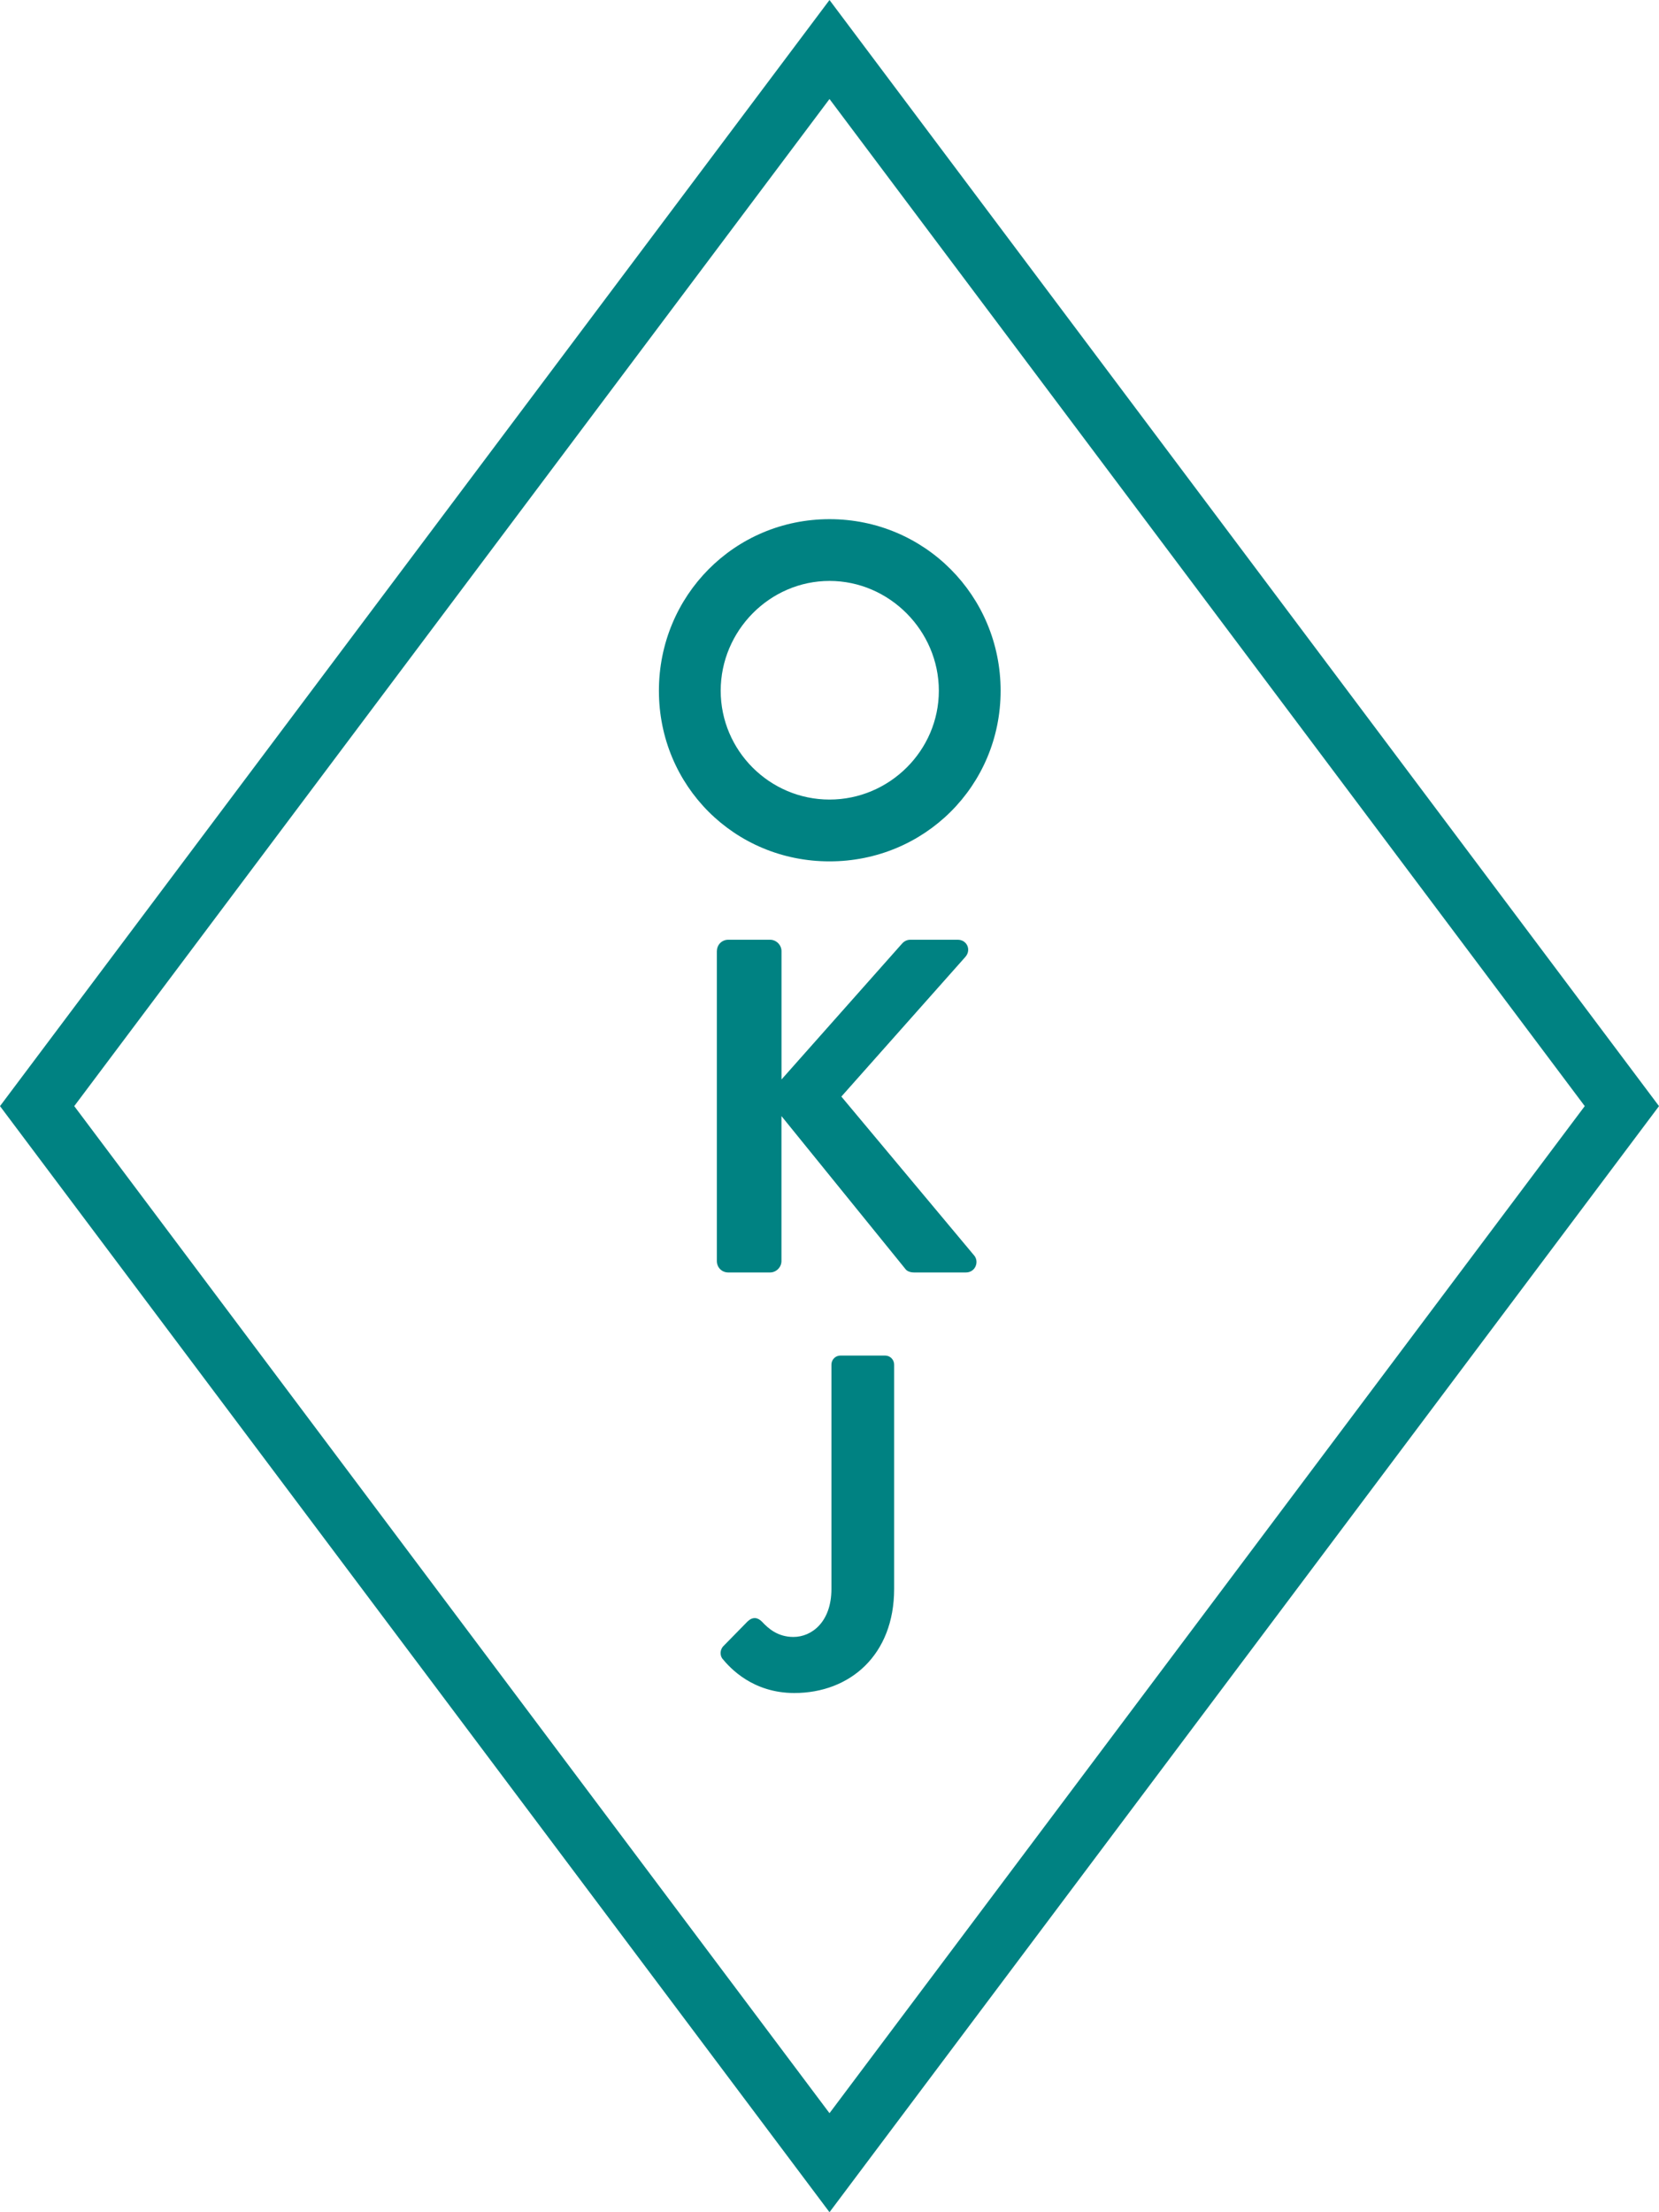 <!-- Generator: Adobe Illustrator 19.2.1, SVG Export Plug-In  -->
<svg version="1.1"
	 xmlns="http://www.w3.org/2000/svg" xmlns:xlink="http://www.w3.org/1999/xlink" xmlns:a="http://ns.adobe.com/AdobeSVGViewerExtensions/3.0/"
	 x="0px" y="0px" width="75px" height="100px" viewBox="0 0 75 100" style="enable-background:new 0 0 75 100;"
	 xml:space="preserve">
<style type="text/css">
	.st0{fill:#008282;}
</style>
<defs>
</defs>
<g>
	<path class="st0" d="M37.501,23.468c4.297,0,7.735,3.459,7.735,7.756s-3.438,7.713-7.735,7.713s-7.713-3.416-7.713-7.713
		S33.204,23.468,37.501,23.468z M37.501,36.143c2.707,0,4.942-2.213,4.942-4.92s-2.235-4.963-4.942-4.963
		c-2.707,0-4.92,2.256-4.92,4.963S34.794,36.143,37.501,36.143z"/>
</g>
<g>
	<path class="st0" d="M32.409,42.995c0-0.279,0.215-0.515,0.515-0.515h1.891c0.279,0,0.515,0.236,0.515,0.515v5.801l5.414-6.102
		c0.086-0.107,0.215-0.214,0.408-0.214h2.148c0.408,0,0.623,0.451,0.344,0.773l-5.608,6.316l6.016,7.198
		c0.215,0.279,0.043,0.752-0.387,0.752h-2.342c-0.215,0-0.344-0.086-0.387-0.15l-5.608-6.918v6.553c0,0.279-0.236,0.515-0.515,0.515
		h-1.891c-0.301,0-0.515-0.236-0.515-0.515V42.995z"/>
</g>
<g>
	<path class="st0" d="M32.688,74.425l1.117-1.139c0.236-0.214,0.451-0.172,0.645,0.022c0.279,0.301,0.709,0.688,1.418,0.688
		c0.838,0,1.719-0.688,1.719-2.17V61.684c0-0.214,0.172-0.408,0.408-0.408h2.019c0.236,0,0.408,0.193,0.408,0.408v10.141
		c0,2.986-1.998,4.705-4.512,4.705c-1.869,0-2.9-1.117-3.265-1.568C32.537,74.79,32.559,74.575,32.688,74.425z"/>
</g>
<g>
	<path class="st0" d="M37.5,100L0,50L37.5,0L75,50L37.5,100z M3.357,50L37.5,95.524L71.643,50L37.5,4.476L3.357,50z"/>
</g>
</svg>